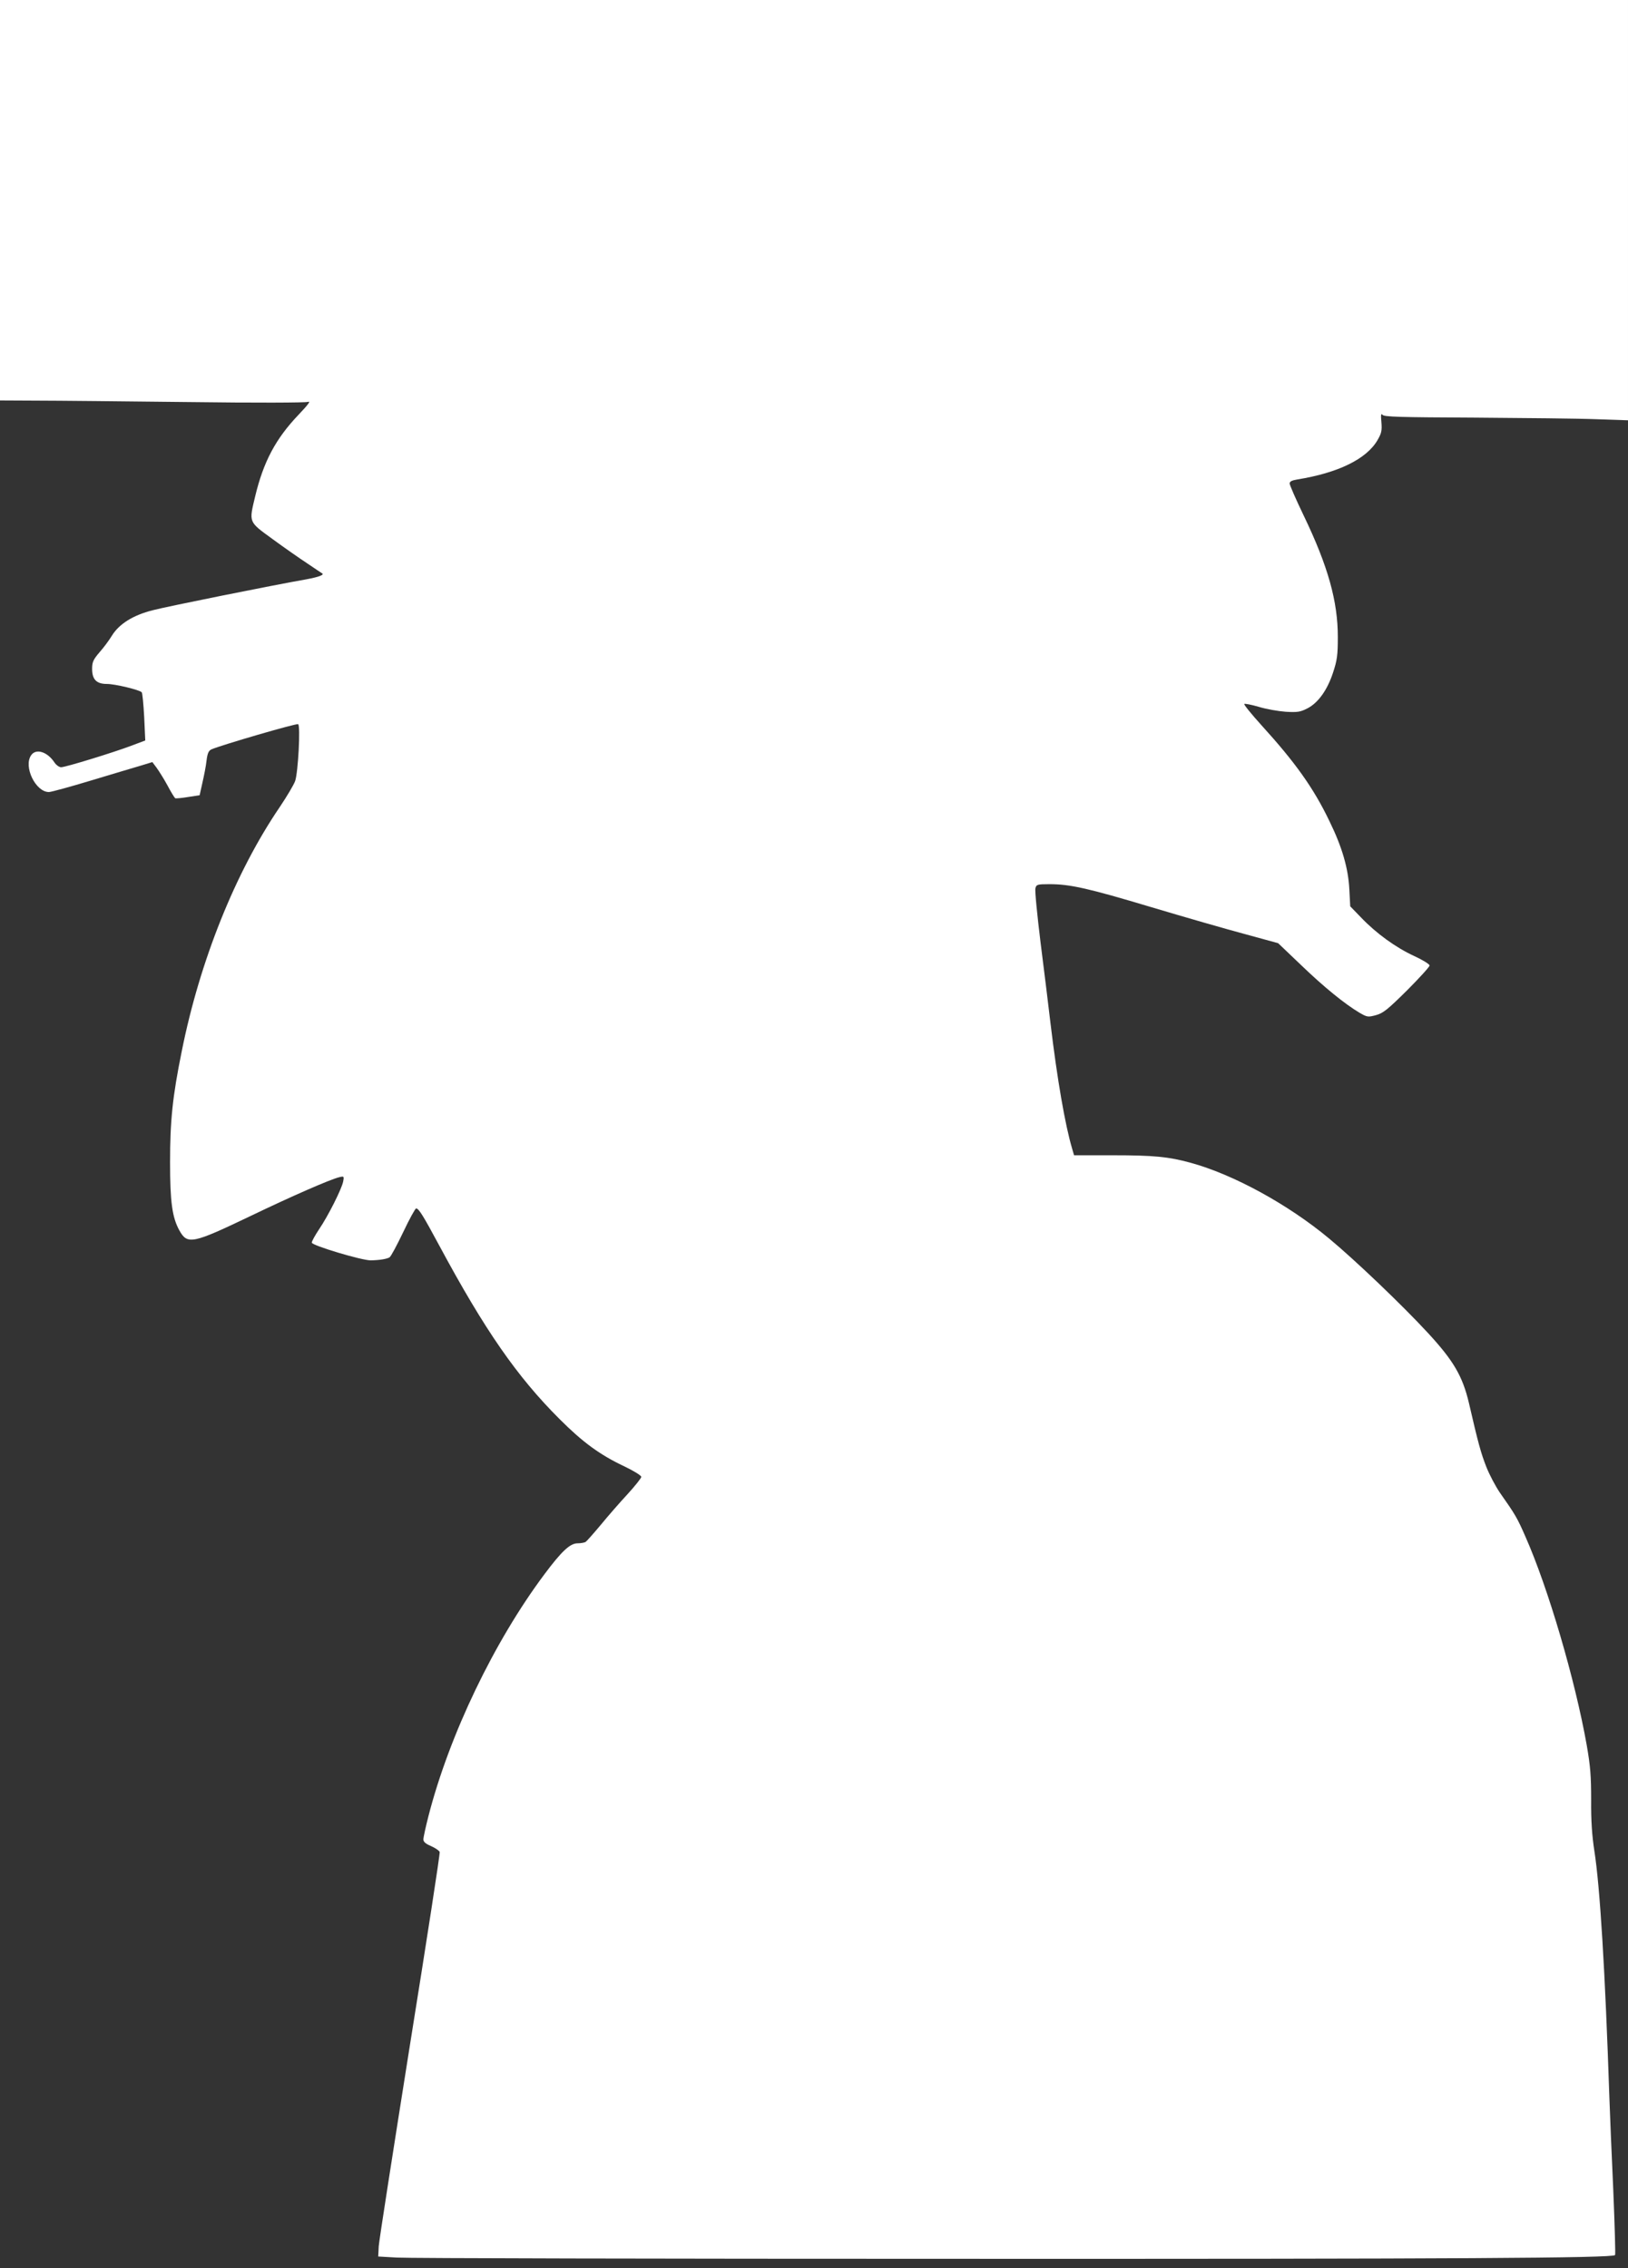 <?xml version="1.0" standalone="no"?>
<!DOCTYPE svg PUBLIC "-//W3C//DTD SVG 20010904//EN"
 "http://www.w3.org/TR/2001/REC-SVG-20010904/DTD/svg10.dtd">
<svg version="1.0" xmlns="http://www.w3.org/2000/svg"
 width="919pt" height="1280pt" viewBox="0 0 919 1280"
 preserveAspectRatio="xMidYMid meet">
<rect x="0" y="0" width="919" height="1280" fill="#333333" stroke="none"/>
<g transform="translate(0,1280) scale(0.1,-0.1)"
fill="#ffffff" stroke="none">
<path d="M0 11670 l0 -1130 203 -1 c111 0 497 -4 857 -8 382 -5 665 -4 679 1
17 6 -1 -17 -53 -72 -130 -136 -199 -266 -246 -463 -35 -147 -38 -140 98 -239
64 -47 153 -109 197 -138 44 -30 82 -55 85 -57 10 -8 -24 -20 -88 -32 -199
-35 -790 -154 -870 -175 -111 -28 -189 -77 -230 -143 -15 -25 -46 -67 -70 -94
-36 -42 -42 -56 -42 -94 0 -60 25 -85 83 -85 46 0 184 -33 197 -47 4 -4 10
-67 14 -140 l6 -132 -77 -29 c-103 -39 -373 -122 -398 -122 -11 0 -29 13 -39
29 -40 59 -103 78 -130 39 -45 -64 25 -208 100 -208 13 0 122 30 241 66 120
36 246 74 281 84 l62 19 24 -32 c13 -18 41 -62 61 -99 20 -38 40 -70 44 -73 4
-2 37 1 73 7 l65 10 16 72 c9 39 20 95 23 124 5 41 12 56 28 63 55 24 480 148
489 142 14 -8 0 -273 -17 -321 -7 -20 -46 -86 -87 -147 -250 -367 -451 -868
-553 -1378 -52 -255 -66 -393 -66 -627 0 -223 12 -310 52 -383 46 -83 72 -78
408 83 229 110 442 203 494 216 28 7 29 6 23 -25 -9 -43 -85 -194 -136 -269
-22 -33 -41 -67 -41 -75 0 -16 284 -101 333 -100 52 1 91 8 106 17 8 5 42 69
77 142 35 74 68 134 73 134 15 0 40 -41 131 -210 256 -476 439 -740 680 -980
130 -130 227 -201 365 -266 52 -25 95 -51 95 -59 0 -7 -35 -51 -77 -97 -42
-45 -110 -123 -151 -173 -41 -49 -80 -93 -86 -97 -6 -4 -27 -8 -46 -8 -42 0
-90 -45 -187 -175 -284 -380 -536 -905 -654 -1363 -16 -62 -29 -122 -29 -133
0 -14 13 -25 44 -38 24 -11 45 -25 48 -33 3 -7 -73 -498 -168 -1090 -94 -592
-174 -1103 -176 -1135 l-3 -58 105 -6 c58 -4 1496 -7 3195 -7 2779 -1 3665 4
3682 21 3 3 -2 167 -10 364 -9 197 -19 432 -22 523 -24 716 -53 1191 -85 1395
-13 85 -19 168 -18 285 0 135 -4 191 -25 311 -65 367 -218 889 -347 1179 -45
103 -56 122 -144 247 -23 34 -58 99 -76 145 -30 77 -45 130 -98 360 -36 152
-87 239 -232 396 -144 156 -411 411 -557 532 -232 193 -541 362 -783 428 -124
34 -208 42 -438 42 l-219 0 -11 38 c-39 131 -84 389 -122 707 -11 94 -36 298
-56 455 -19 156 -33 294 -29 307 5 21 11 23 79 23 117 0 219 -23 576 -130 184
-55 420 -123 525 -151 l190 -52 130 -124 c130 -125 246 -219 330 -269 43 -25
48 -25 93 -13 40 11 66 32 175 140 70 70 127 133 127 140 -1 8 -40 32 -88 54
-102 47 -213 127 -298 216 l-62 64 -5 95 c-6 120 -41 240 -112 385 -90 188
-194 333 -385 543 -56 62 -100 116 -96 119 3 3 40 -4 81 -16 42 -13 111 -25
153 -28 67 -4 83 -1 122 19 61 31 113 104 145 202 23 70 27 98 27 201 0 201
-55 399 -192 684 -44 91 -80 174 -80 182 0 12 13 18 43 23 230 37 391 115 453
222 22 38 26 53 22 101 -4 42 -2 52 6 42 9 -12 98 -14 521 -16 281 -2 590 -5
688 -9 l177 -6 0 1186 0 1186 -4595 0 -4595 0 0 -1130z"/>
</g>
</svg>
